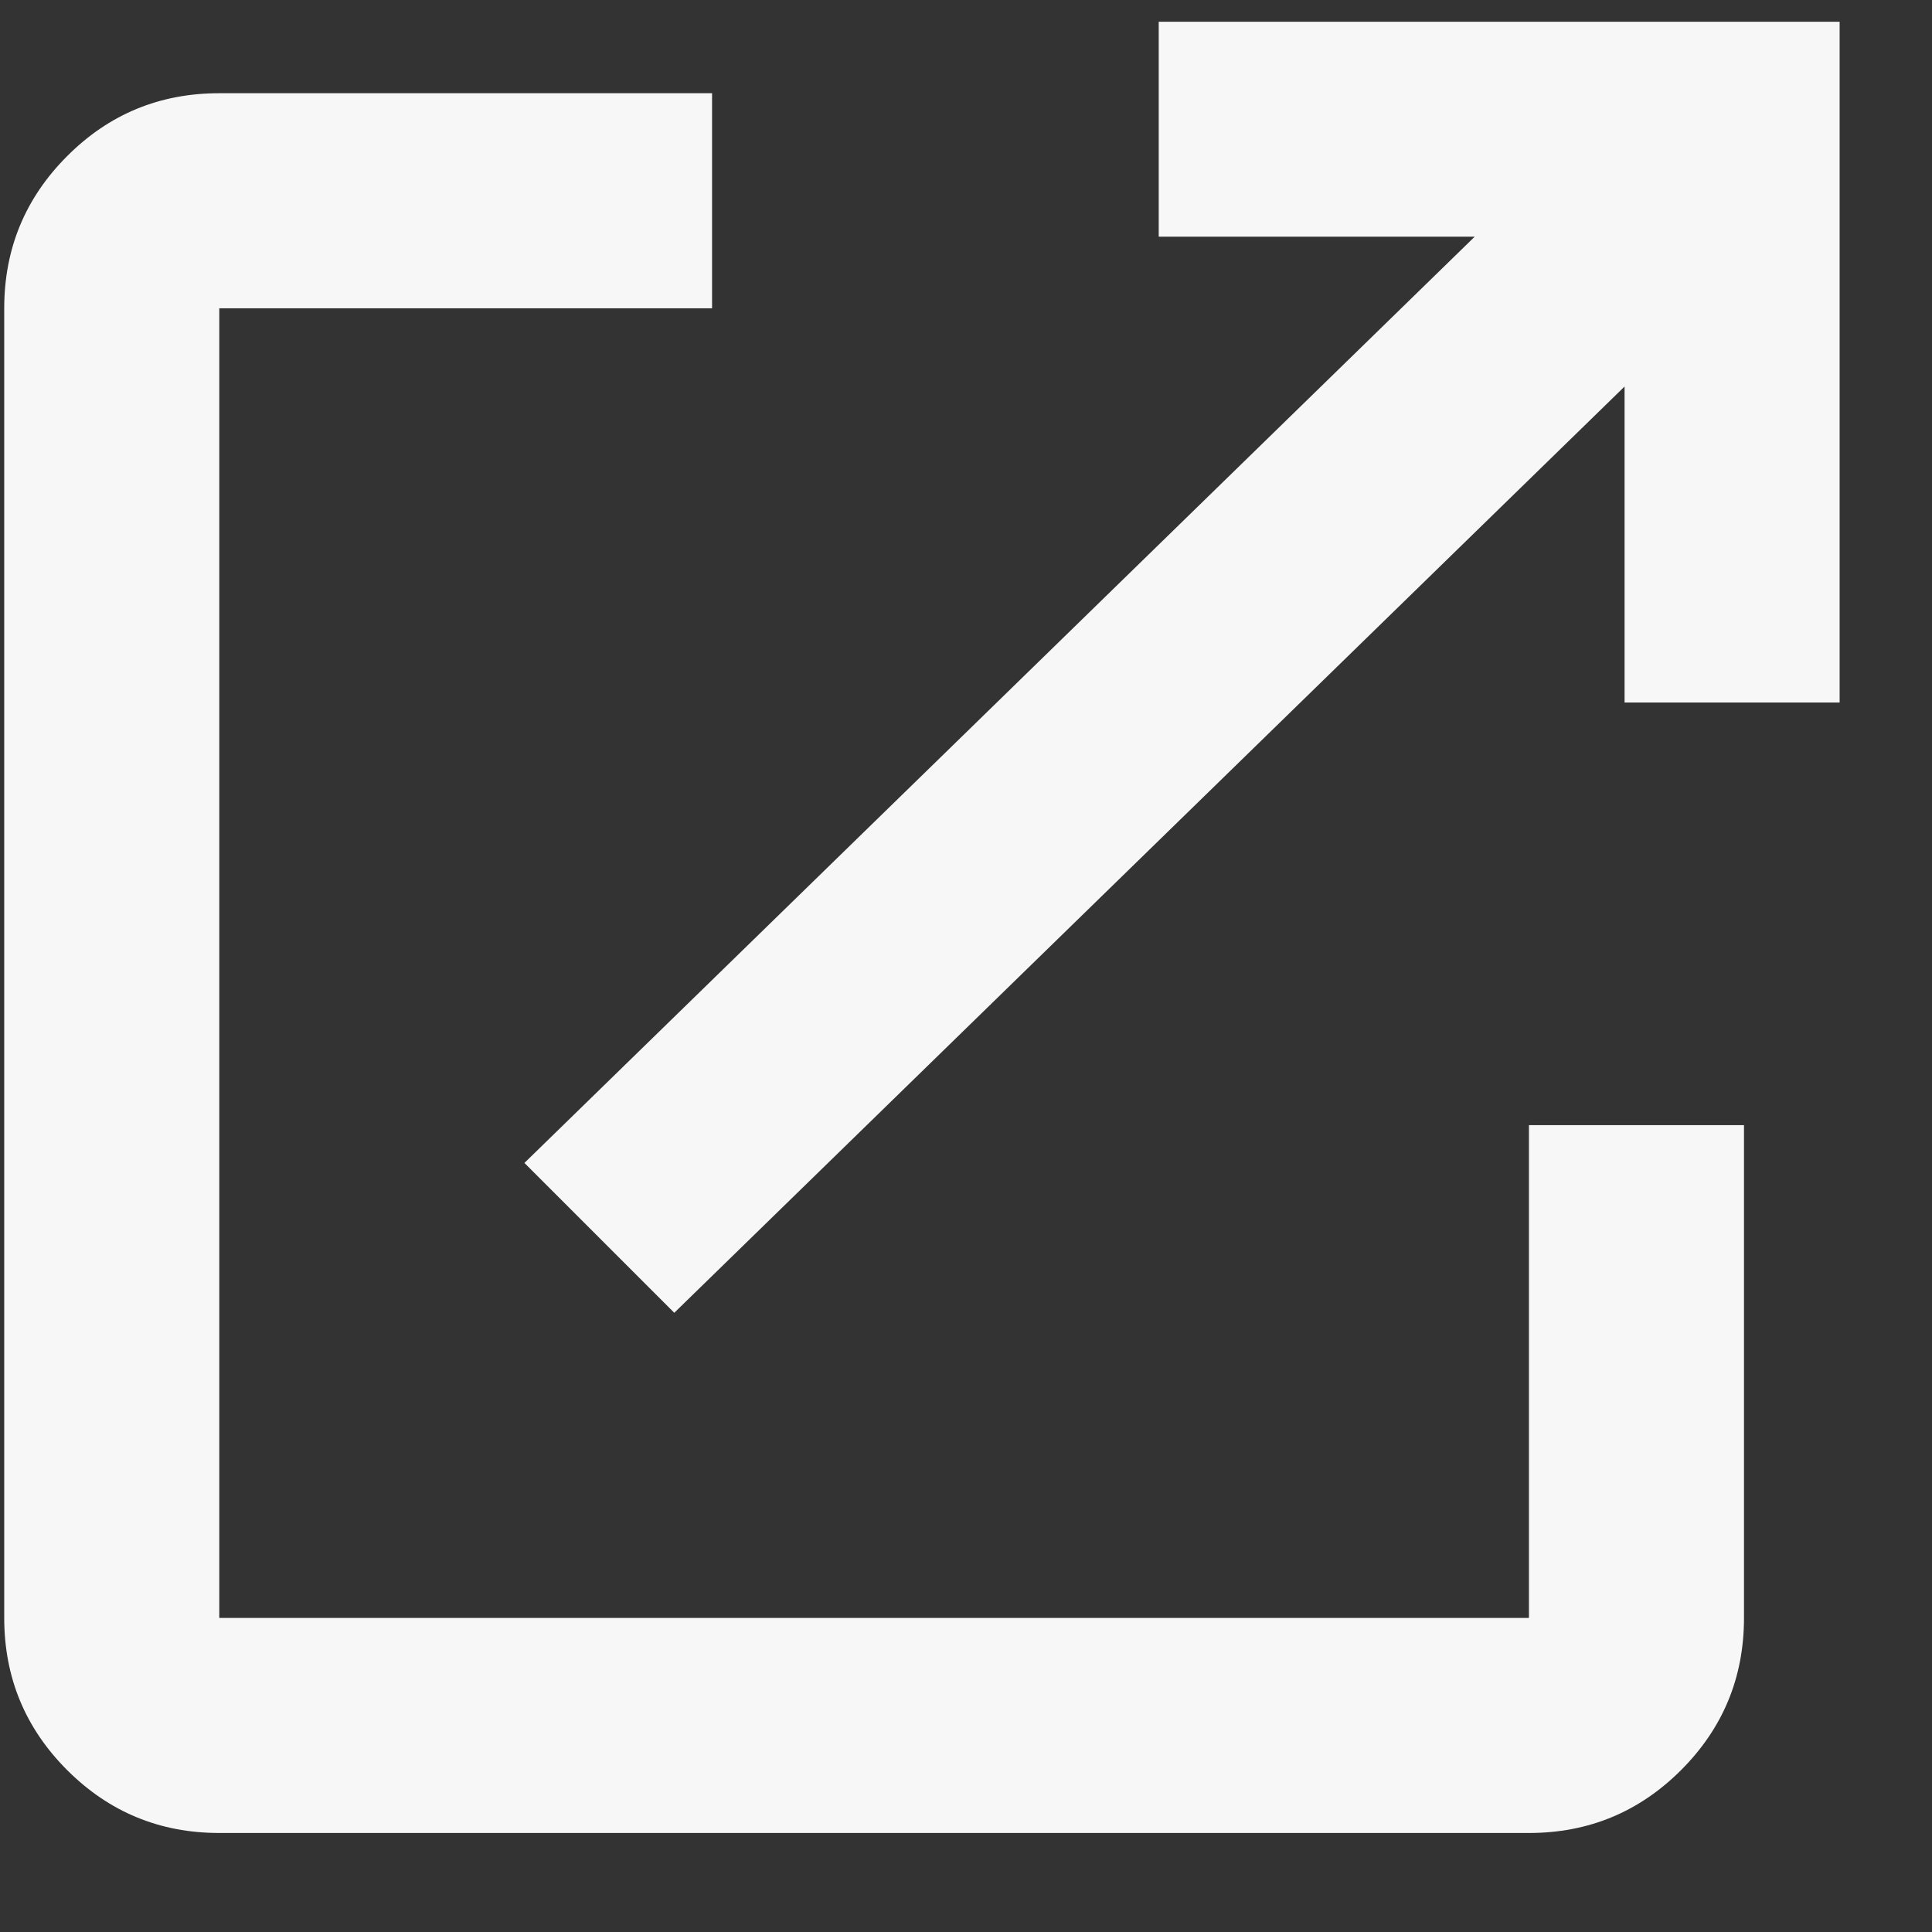 <svg width="16" height="16" viewBox="0 0 16 16" fill="none" xmlns="http://www.w3.org/2000/svg">
<rect x="0" y="0" width="16" height="16" fill="#333333" stroke="none"/>
<g clip-path="url(#clip0_2021_78374)">
<path d="M1.816 15.18C1.323 15.18 0.903 15.006 0.556 14.659C0.209 14.312 0.035 13.892 0.035 13.399V2.553C0.035 2.06 0.209 1.64 0.556 1.293C0.903 0.945 1.323 0.772 1.816 0.772H5.897V2.553H1.816V13.399H12.662V9.318H14.443V13.399C14.443 13.892 14.269 14.312 13.922 14.659C13.575 15.006 13.155 15.18 12.662 15.18H1.816ZM5.584 10.872L4.343 9.631L12.213 1.96H9.596V0.18H15.235V5.818H13.454V3.201L5.584 10.872Z" fill="#F7F7F7"/>
</g>
<defs>
<clipPath id="clip0_2021_78374">
<rect width="15.2" height="15" fill="white" transform="translate(0.035 0.18)"/>
</clipPath>
</defs>
</svg>
